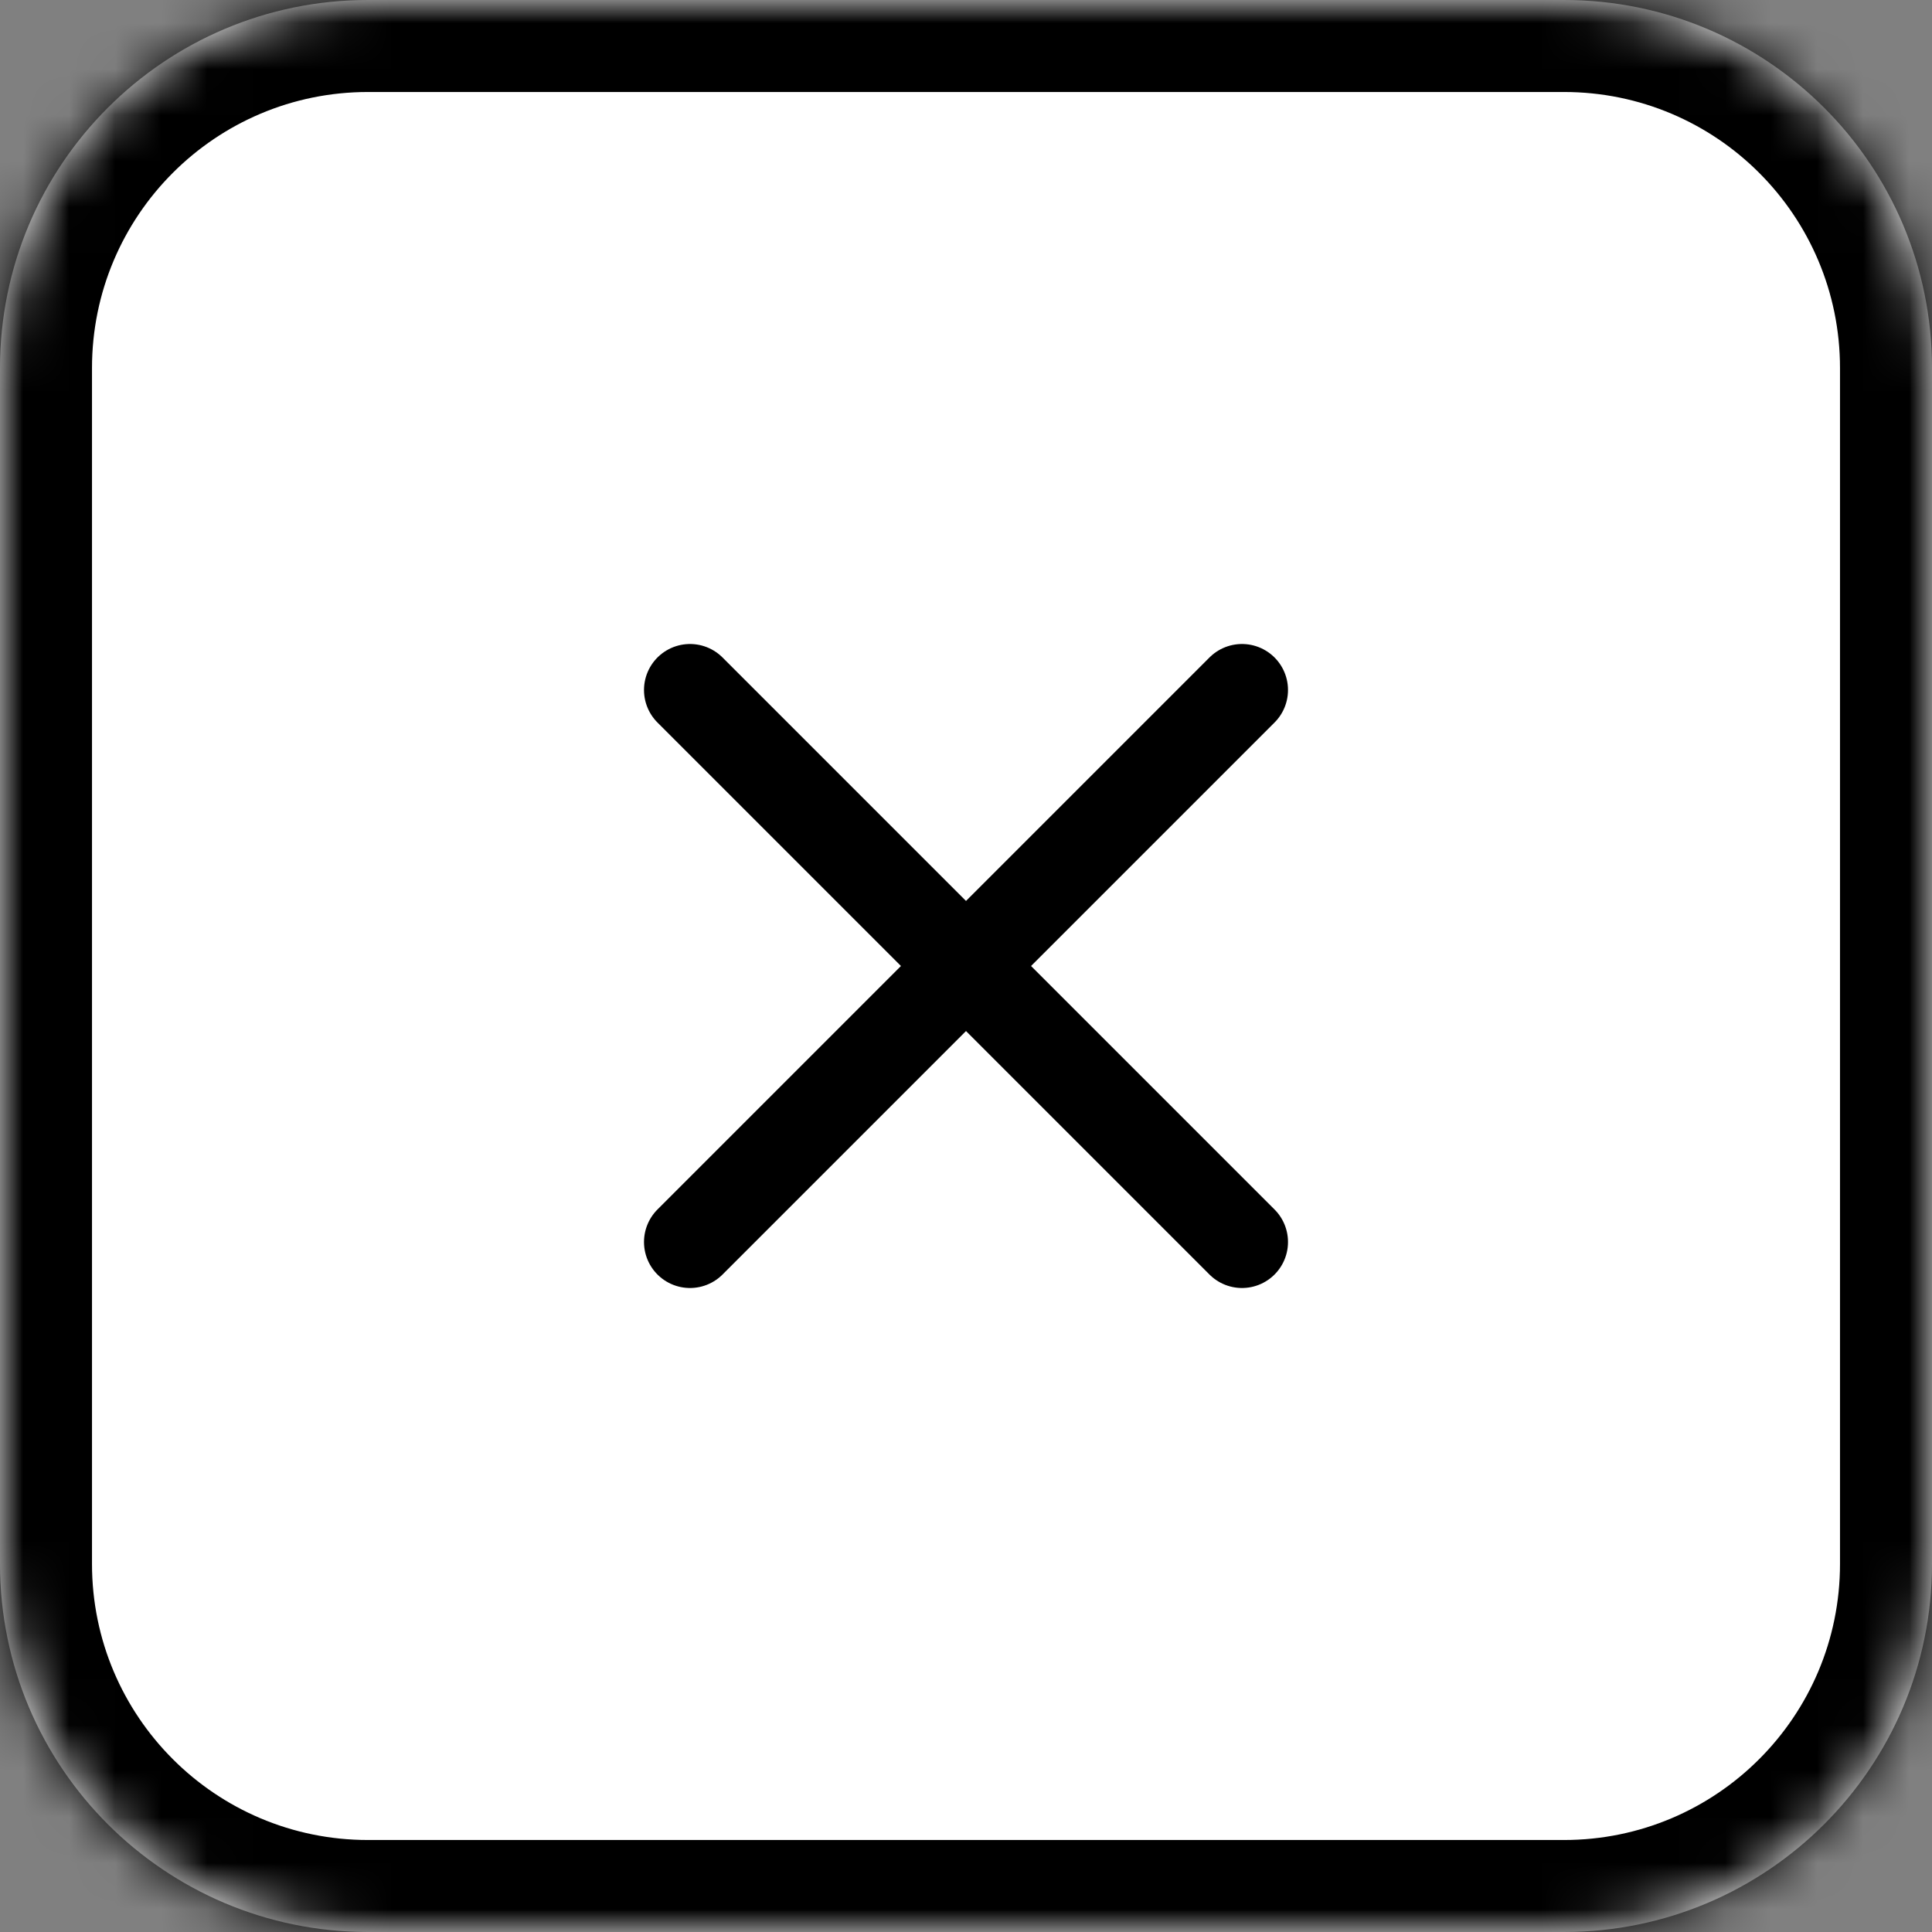 <svg width="42" height="42" viewBox="0 0 42 42" fill="none" xmlns="http://www.w3.org/2000/svg">
<rect x="0" y="0" width="42" height="42" fill="#808080" stroke="none"/>
<mask id="path-1-inside-1_40_8821" fill="white">
<path d="M0 8C0 3.582 3.582 0 8 0H34C38.418 0 42 3.582 42 8V34C42 38.418 38.418 42 34 42H8C3.582 42 0 38.418 0 34V8Z"/>
</mask>
<path d="M0 8C0 3.582 3.582 0 8 0H34C38.418 0 42 3.582 42 8V34C42 38.418 38.418 42 34 42H8C3.582 42 0 38.418 0 34V8Z" fill="white"/>
<path d="M8 2H34V-2H8V2ZM40 8V34H44V8H40ZM34 40H8V44H34V40ZM2 34V8H-2V34H2ZM8 40C4.686 40 2 37.314 2 34H-2C-2 39.523 2.477 44 8 44V40ZM40 34C40 37.314 37.314 40 34 40V44C39.523 44 44 39.523 44 34H40ZM34 2C37.314 2 40 4.686 40 8H44C44 2.477 39.523 -2 34 -2V2ZM8 -2C2.477 -2 -2 2.477 -2 8H2C2 4.686 4.686 2 8 2V-2Z" fill="black" mask="url(#path-1-inside-1_40_8821)"/>
<path d="M27 15L15 27" stroke="black" stroke-width="2" stroke-linecap="round" stroke-linejoin="round"/>
<path d="M15 15L27 27" stroke="black" stroke-width="2" stroke-linecap="round" stroke-linejoin="round"/>
</svg>
